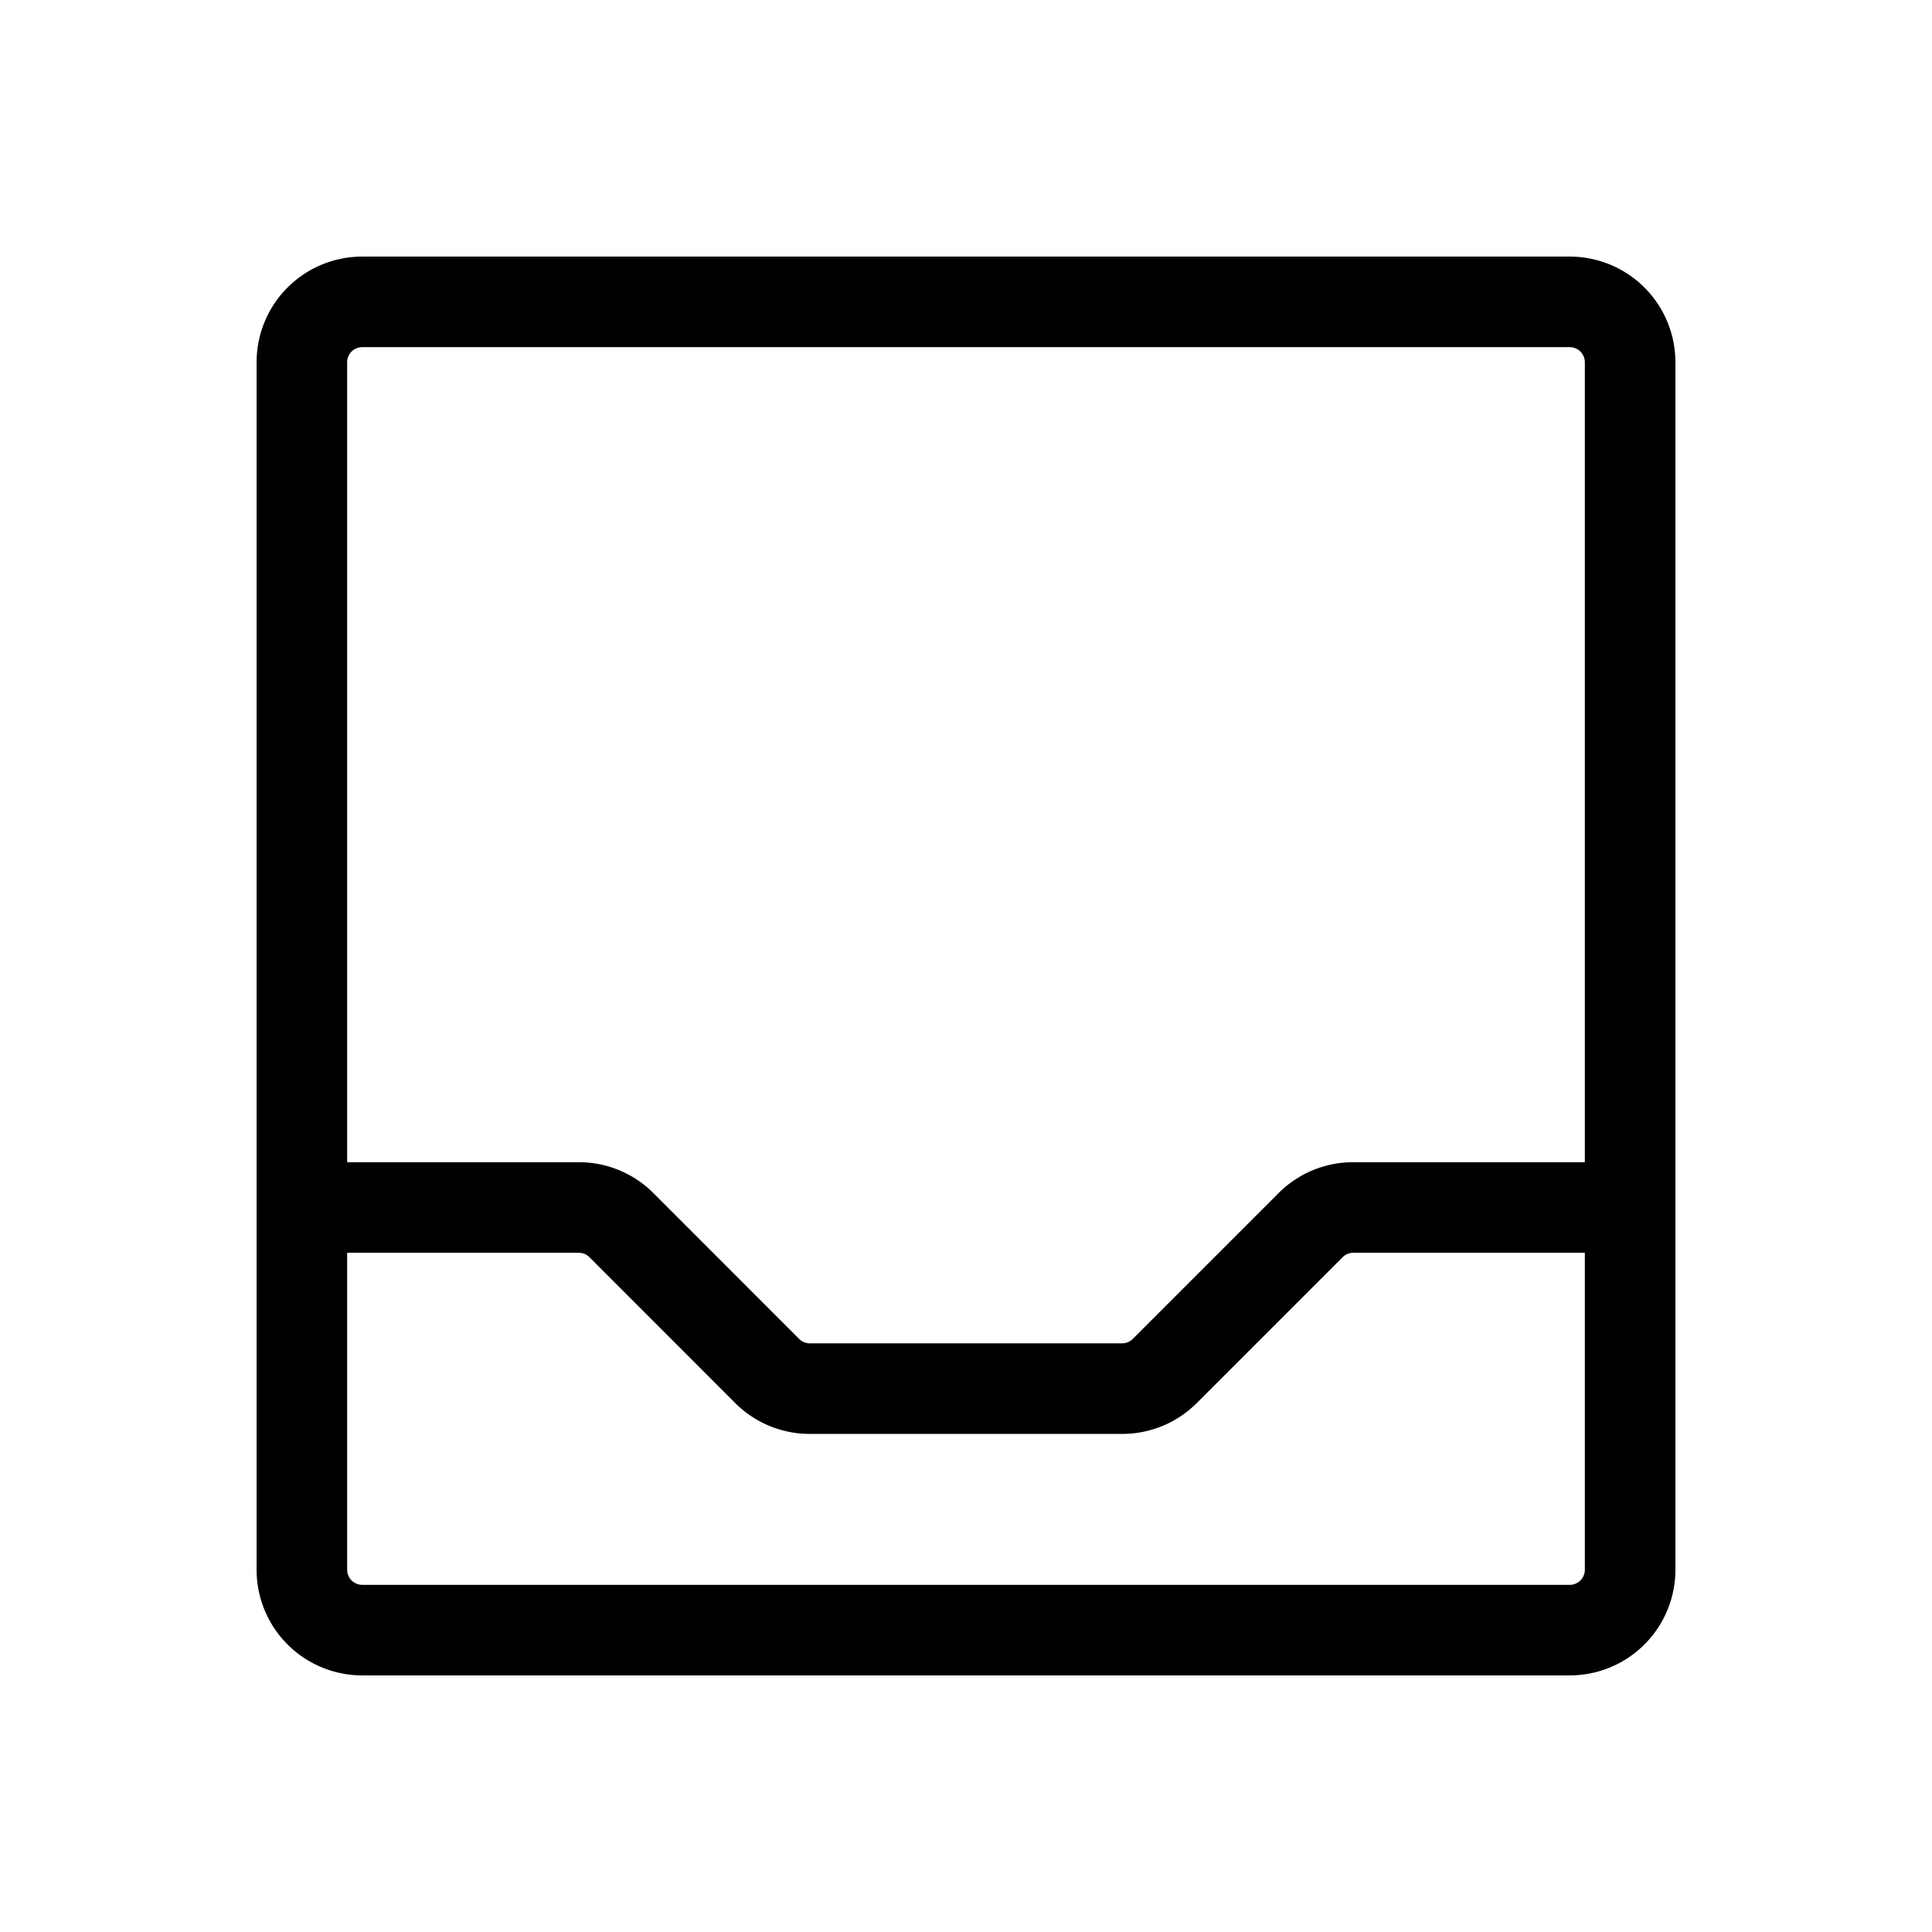 <svg xmlns="http://www.w3.org/2000/svg" viewBox="0 0 256 256" fill="currentColor"><path d="M208,34H48A14,14,0,0,0,34,48V208a14,14,0,0,0,14,14H208a14,14,0,0,0,14-14V48A14,14,0,0,0,208,34ZM48,46H208a2,2,0,0,1,2,2V154H179.31a13.94,13.94,0,0,0-9.9,4.1L150.1,177.41a2,2,0,0,1-1.41.59H107.31a2,2,0,0,1-1.41-.58L86.59,158.1a13.94,13.94,0,0,0-9.9-4.1H46V48A2,2,0,0,1,48,46ZM208,210H48a2,2,0,0,1-2-2V166H76.69a2,2,0,0,1,1.41.58L97.41,185.9a13.94,13.94,0,0,0,9.9,4.1h41.38a13.94,13.94,0,0,0,9.9-4.1l19.31-19.31a2,2,0,0,1,1.41-.59H210v42A2,2,0,0,1,208,210Z"/></svg>